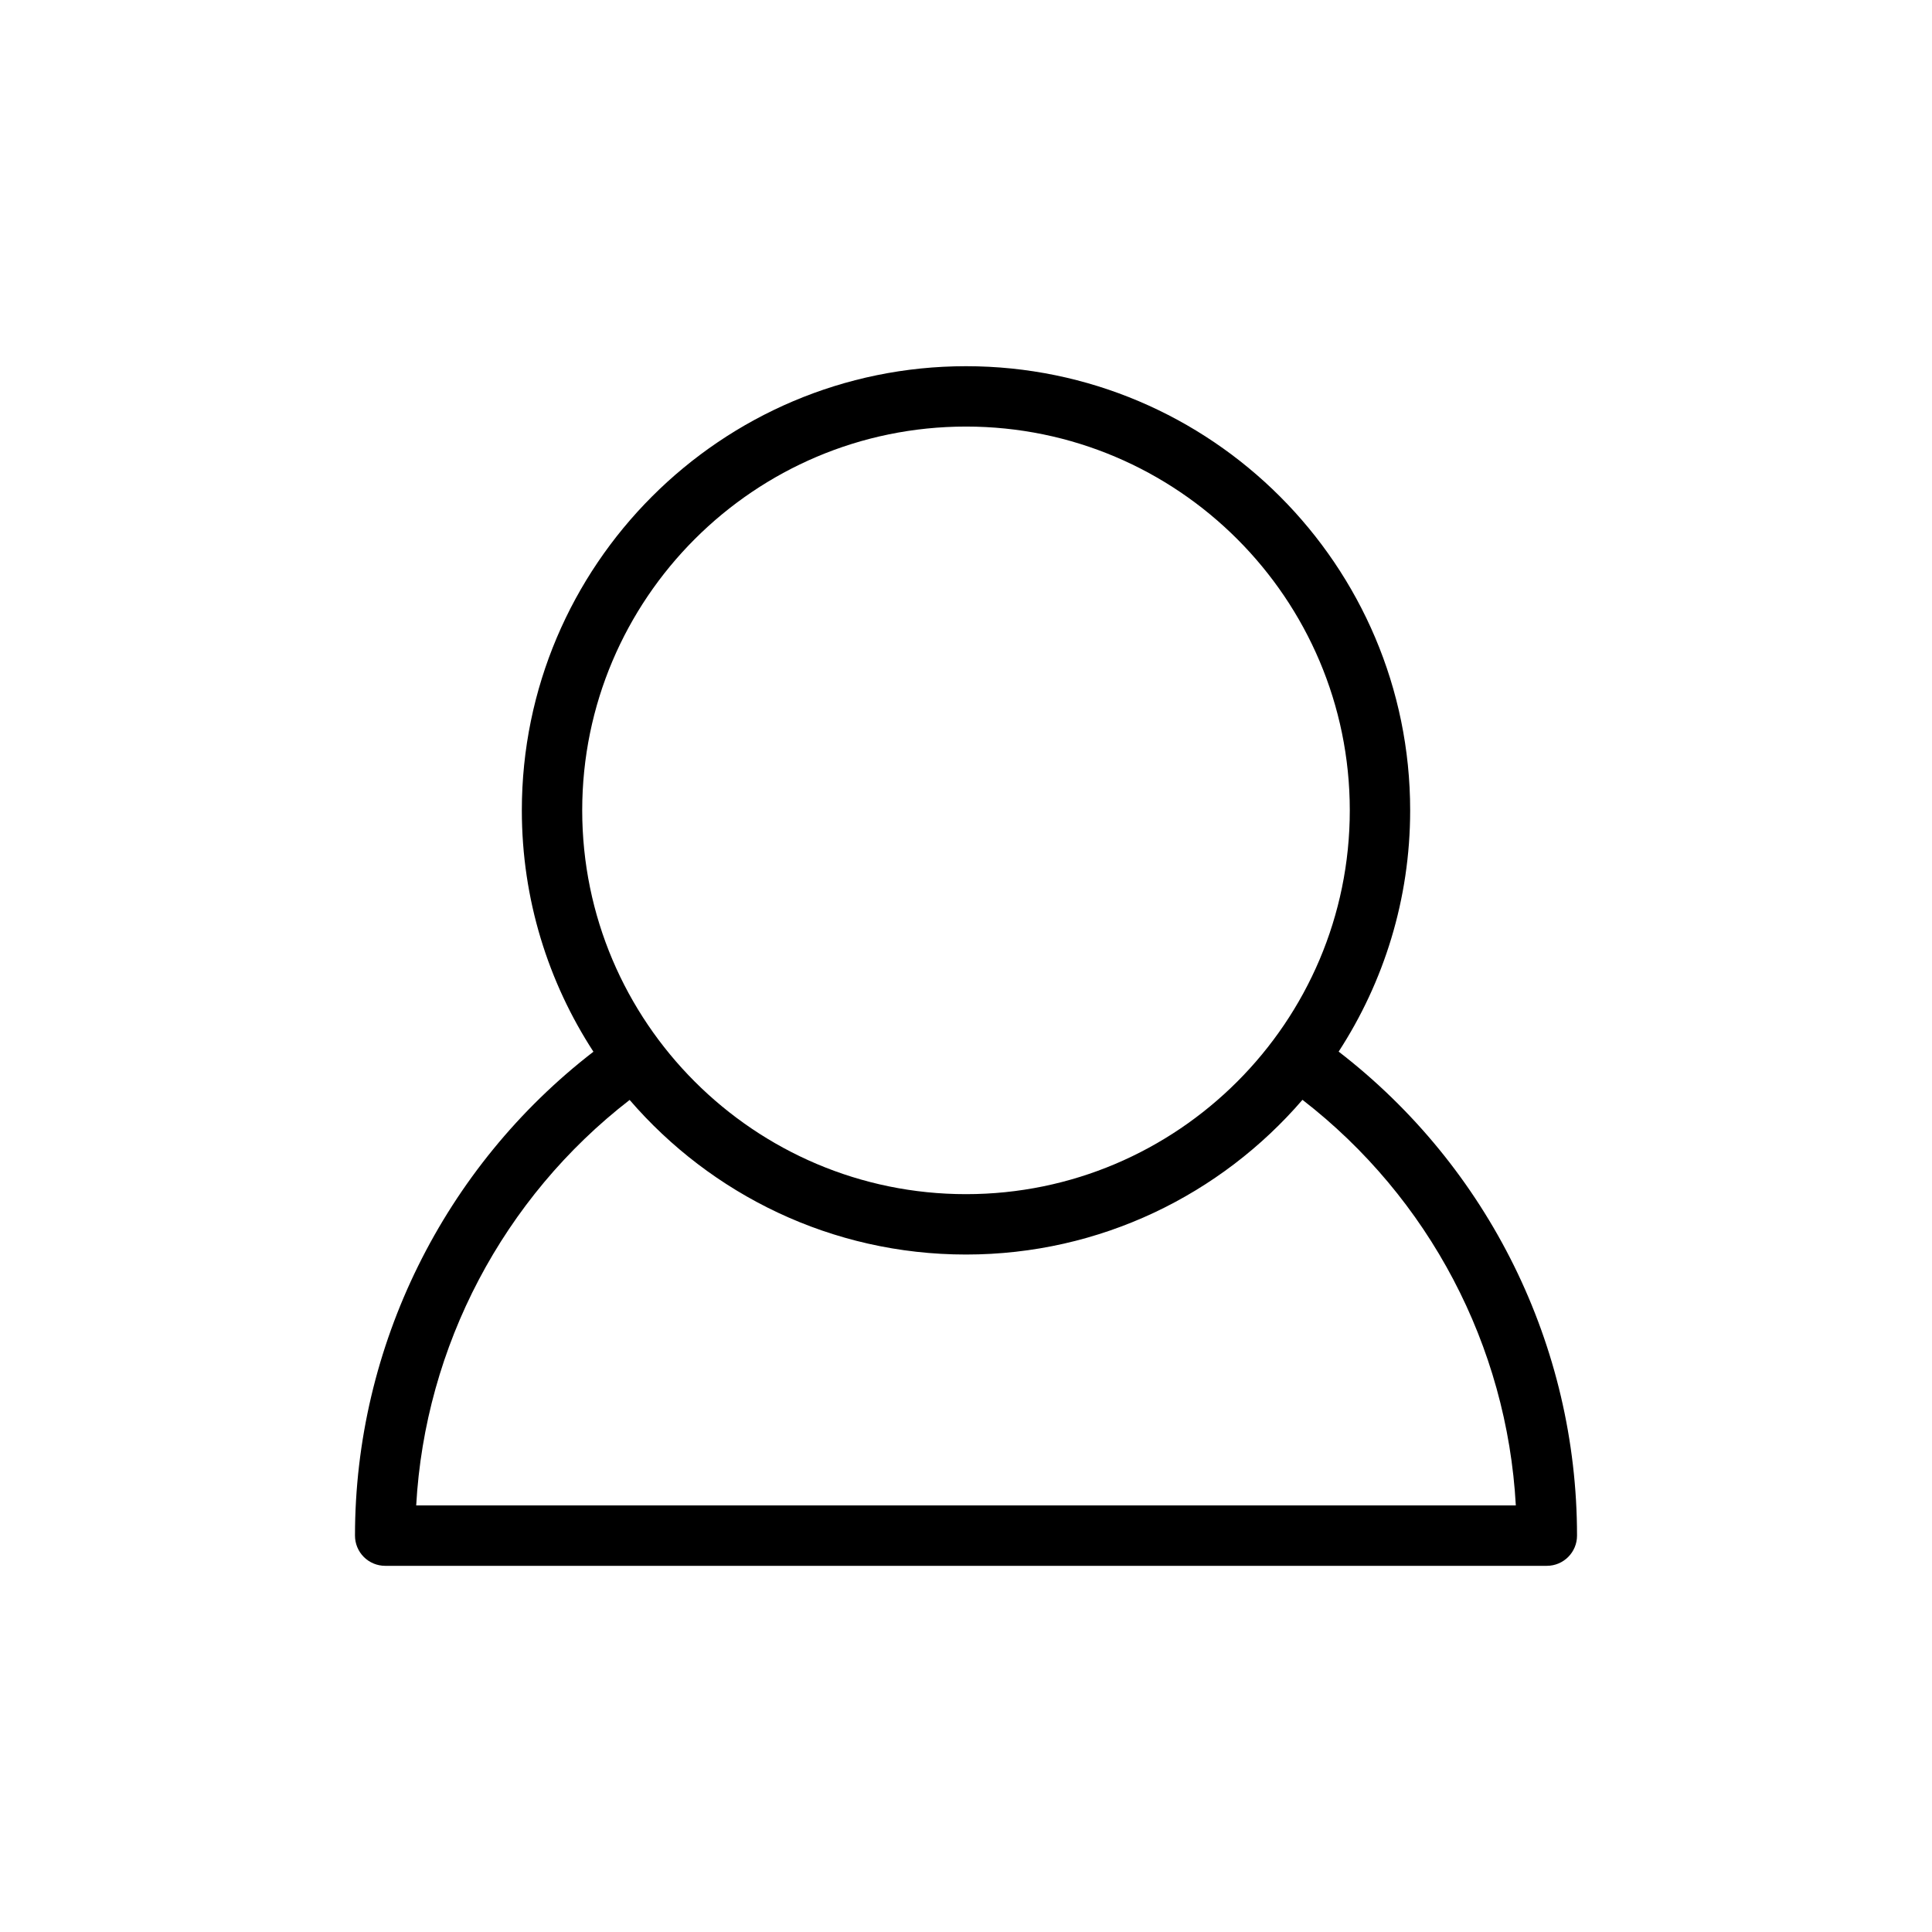<?xml version="1.0"?><!DOCTYPE svg  PUBLIC '-//W3C//DTD SVG 1.1//EN'  'http://www.w3.org/Graphics/SVG/1.1/DTD/svg11.dtd'><svg enable-background="new 0 0 128 128" height="128px" version="1.1" viewBox="0 0 128 128" width="128px" xml:space="preserve" xmlns="http://www.w3.org/2000/svg" xmlns:xlink="http://www.w3.org/1999/xlink"><g id="OBJECT"><path d="M88.689,69.672c2.992-4.606,4.738-10.093,4.738-15.983c0-16.226-13.201-29.427-29.426-29.427   c-16.227,0-29.428,13.201-29.428,29.427c0,5.893,1.748,11.383,4.743,15.99c-9.906,7.643-15.794,19.515-15.797,32.06   c0,0.531,0.21,1.04,0.585,1.415c0.375,0.375,0.884,0.586,1.415,0.586h76.963c1.104,0,2-0.896,2-2   C104.482,89.158,98.608,77.321,88.689,69.672z M64.001,28.261c14.02,0,25.426,11.407,25.426,25.427   c0,14.021-11.406,25.428-25.426,25.428c-14.021,0-25.428-11.407-25.428-25.428C38.573,39.668,49.98,28.261,64.001,28.261z    M27.574,99.739c0.586-10.543,5.764-20.384,14.141-26.865c5.401,6.265,13.385,10.242,22.286,10.242   c8.904,0,16.891-3.981,22.291-10.25c8.389,6.488,13.554,16.304,14.135,26.873H27.574z"/></g></svg>